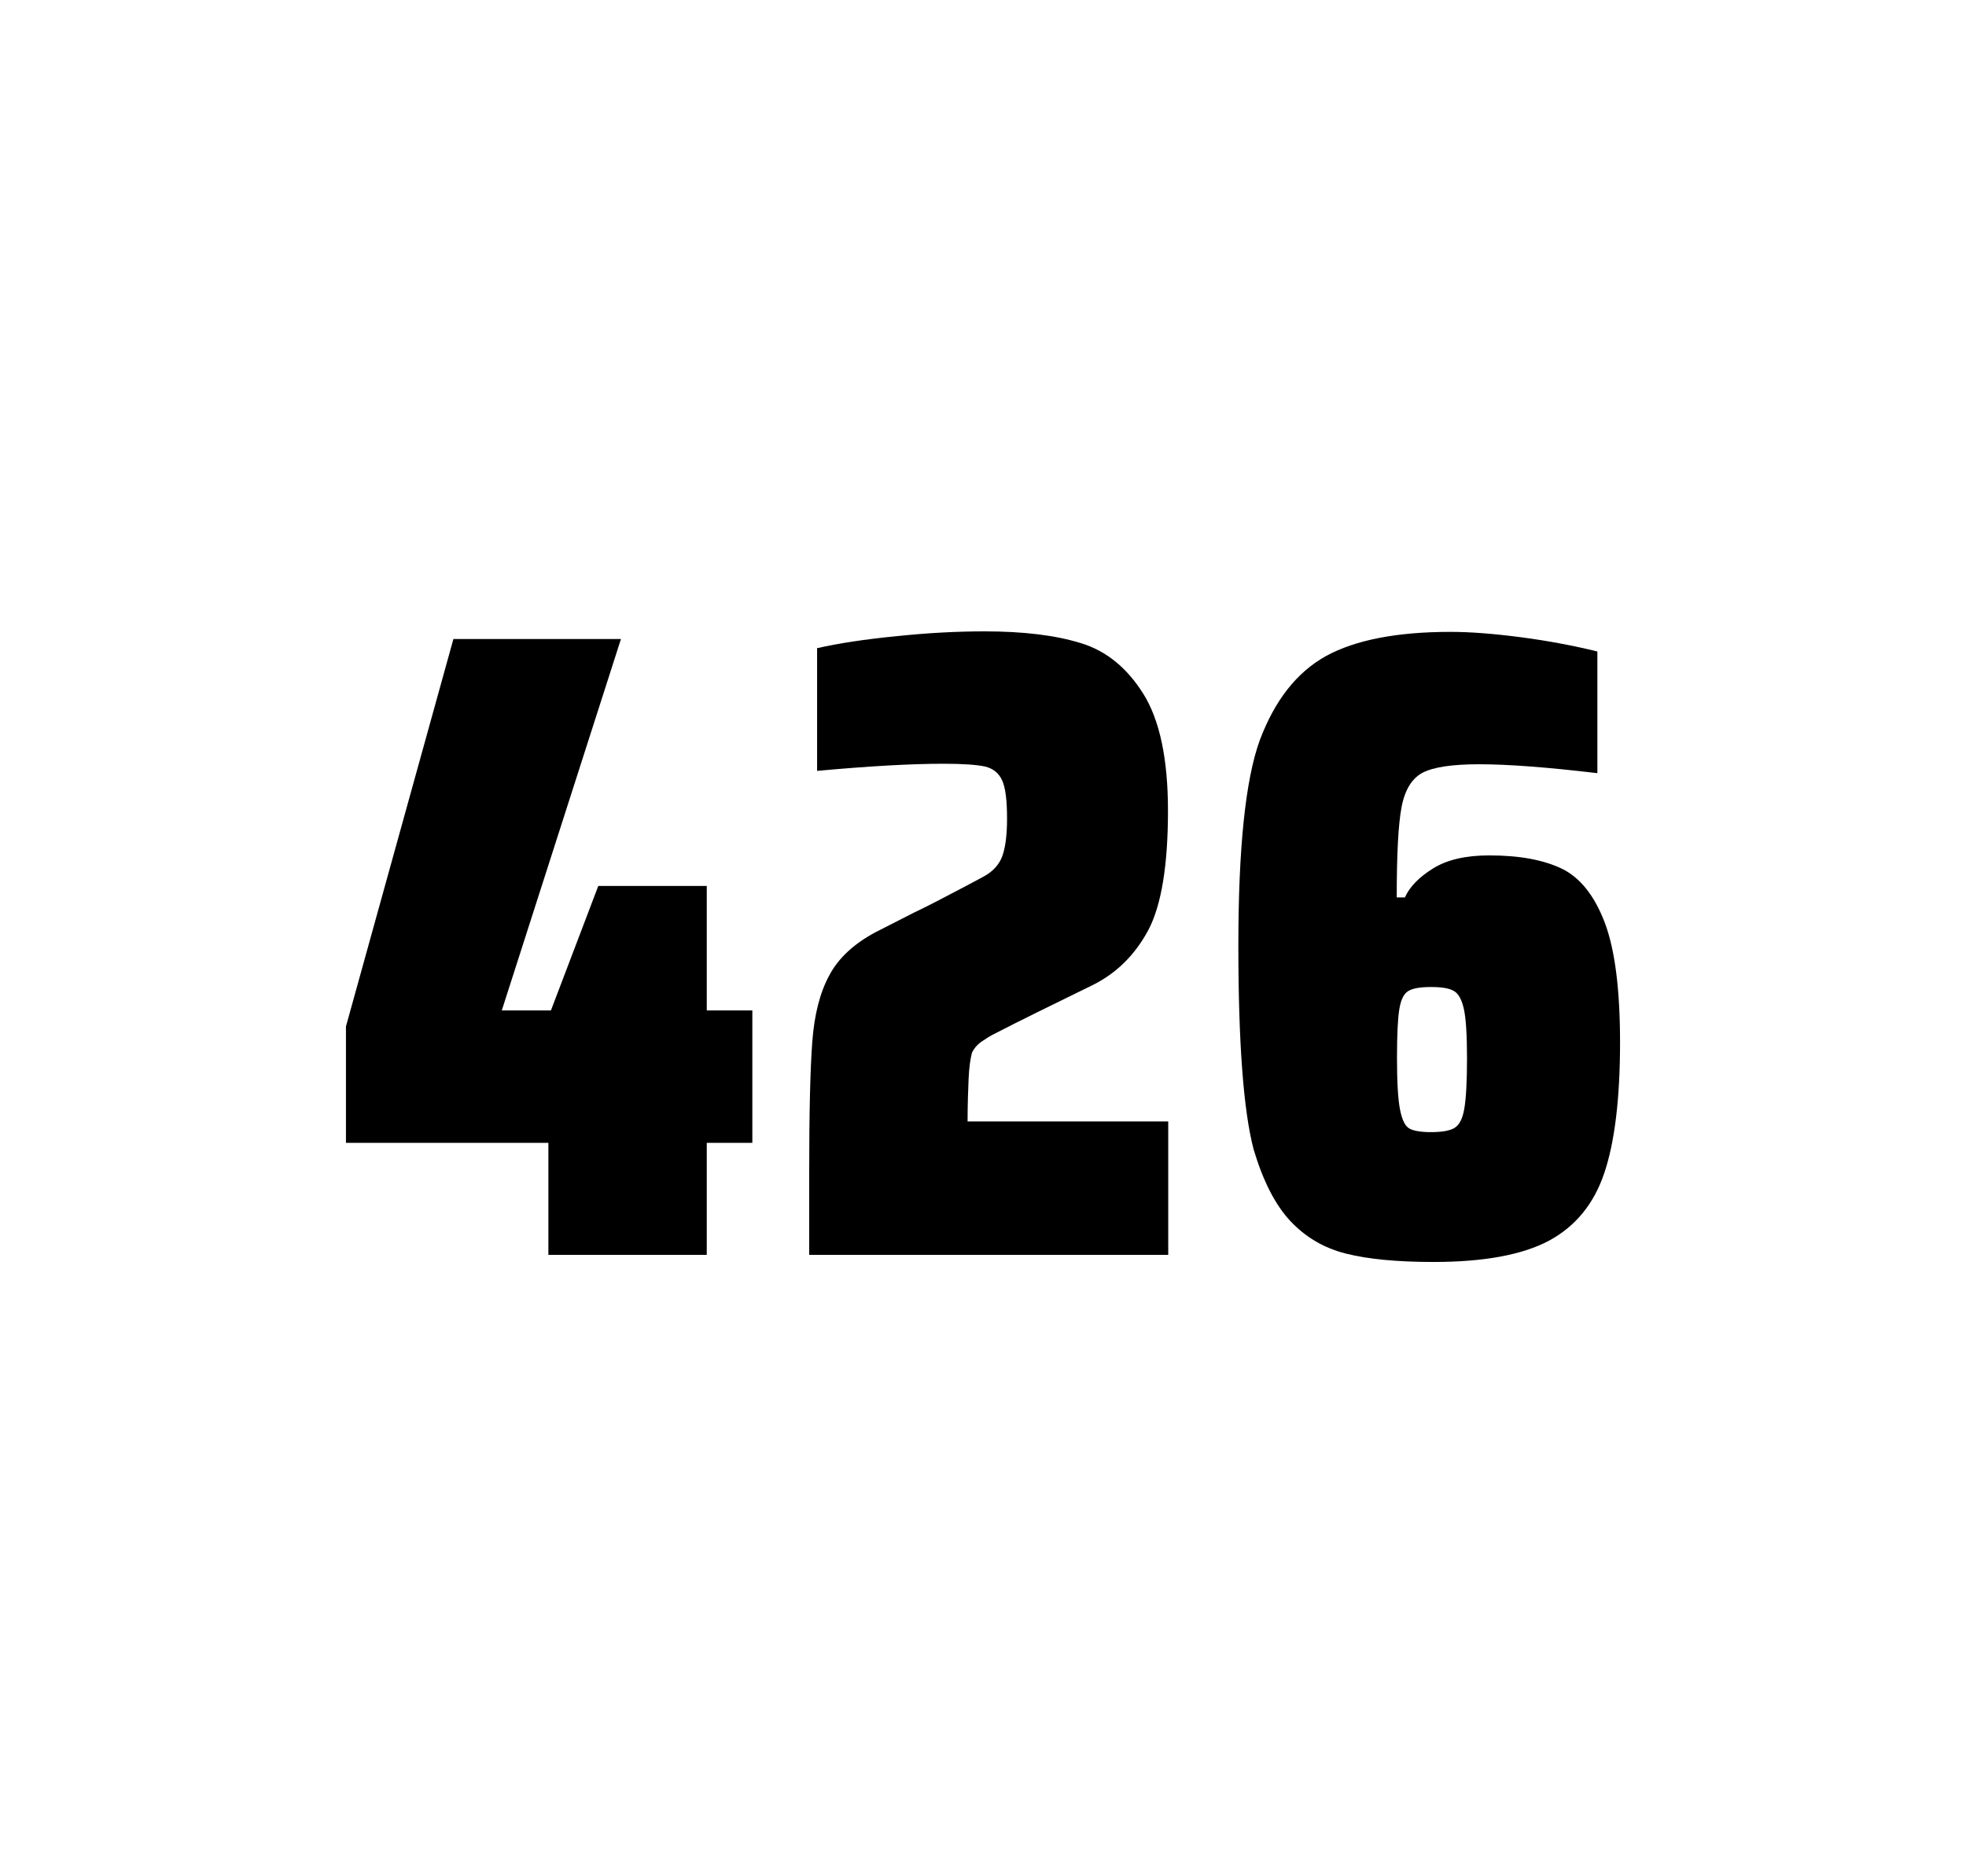 <?xml version="1.0" encoding="utf-8"?>
<svg version="1.1" id="wrapper" x="0px" y="0px" viewBox="0 0 772.1 737" style="enable-background:new 0 0 772.1 737;" xmlns="http://www.w3.org/2000/svg">
  <style type="text/css">
	.st0{fill:none;}
</style>
  <path id="frame" class="st0" d="M 1.5 0 L 770.5 0 C 771.3 0 772 0.7 772 1.5 L 772 735.4 C 772 736.2 771.3 736.9 770.5 736.9 L 1.5 736.9 C 0.7 736.9 0 736.2 0 735.4 L 0 1.5 C 0 0.7 0.7 0 1.5 0 Z"/>
  <g id="numbers"><path id="four" d="M 215.365 492.9 L 215.365 448.9 L 135.865 448.9 L 135.865 403.2 L 178.065 251 L 243.865 251 L 197.065 396.9 L 216.365 396.9 L 234.965 348 L 277.565 348 L 277.565 396.9 L 295.465 396.9 L 295.465 448.9 L 277.565 448.9 L 277.565 492.9 L 215.365 492.9 Z"/><path id="two" d="M 380.395 423.8 C 380.195 428.4 379.995 433.9 379.995 440.5 L 458.795 440.5 L 458.795 492.9 L 317.795 492.9 L 317.795 460.5 C 317.795 437.1 318.195 420 318.995 409.3 C 319.795 398.6 321.995 389.9 325.695 383.1 C 329.295 376.3 335.395 370.7 343.795 366.2 L 358.895 358.5 C 363.795 356.2 370.695 352.6 379.595 347.9 C 380.495 347.4 382.795 346.2 386.495 344.2 C 390.095 342.2 392.495 339.5 393.695 336.1 C 394.895 332.7 395.495 327.8 395.495 321.5 C 395.495 314.5 394.895 309.5 393.595 306.6 C 392.295 303.7 390.095 301.9 386.895 301.1 C 383.695 300.4 378.295 300 370.495 300 C 358.095 300 341.495 300.9 320.895 302.8 L 320.895 254.6 C 329.295 252.7 339.695 251.1 351.995 249.9 C 364.295 248.6 375.895 248 386.595 248 C 401.795 248 414.395 249.5 424.395 252.6 C 434.395 255.6 442.595 262.3 448.995 272.5 C 455.395 282.7 458.695 298 458.695 318.4 C 458.695 340 456.095 355.6 450.995 365.3 C 445.795 375 438.595 382.2 429.195 386.9 C 412.795 394.9 399.995 401.2 390.895 405.9 C 388.995 406.8 387.195 408 385.395 409.2 C 383.595 410.5 382.395 412 381.695 413.6 C 381.095 415.9 380.595 419.2 380.395 423.8 Z"/><path id="six" d="M 528.535 492.4 C 519.835 490.2 512.635 485.9 506.735 479.6 C 500.835 473.3 496.035 463.9 492.335 451.5 C 488.335 436.3 486.335 409.5 486.335 371.3 C 486.335 333.1 489.135 306.2 494.735 290.8 C 500.635 275.1 509.235 264.1 520.735 257.7 C 532.235 251.4 548.535 248.2 569.635 248.2 C 577.335 248.2 586.535 248.9 597.235 250.3 C 607.935 251.7 617.935 253.6 627.335 255.9 L 627.335 303.7 C 607.835 301.4 592.435 300.2 580.935 300.2 C 570.335 300.2 563.035 301.3 558.735 303.5 C 554.535 305.7 551.735 310.2 550.435 317 C 549.135 323.8 548.535 335.6 548.535 352.5 L 551.735 352.5 C 553.635 348.3 557.335 344.5 562.835 341.1 C 568.335 337.7 575.635 336 584.835 336 C 596.835 336 606.335 337.8 613.535 341.3 C 620.635 344.8 626.235 351.9 630.235 362.4 C 634.235 373 636.235 388.7 636.235 409.5 C 636.235 431.5 634.135 448.7 630.035 460.8 C 625.935 473 618.635 481.8 608.235 487.4 C 597.835 492.9 582.735 495.7 563.035 495.7 C 548.735 495.7 537.235 494.6 528.535 492.4 Z M 571.135 443.1 C 573.035 442 574.335 439.6 575.035 435.7 C 575.735 431.8 576.135 425.2 576.135 415.8 C 576.135 406.7 575.735 400.2 574.935 396.5 C 574.135 392.8 572.835 390.3 571.035 389.3 C 569.235 388.2 566.335 387.7 562.035 387.7 C 557.735 387.7 554.835 388.2 553.035 389.3 C 551.235 390.4 550.135 392.8 549.535 396.5 C 548.935 400.3 548.635 406.6 548.635 415.5 C 548.635 425.1 549.035 431.9 549.835 435.9 C 550.635 439.9 551.835 442.4 553.535 443.3 C 555.135 444.2 558.035 444.7 561.935 444.7 C 566.135 444.7 569.235 444.2 571.135 443.1 Z"/></g>
</svg>